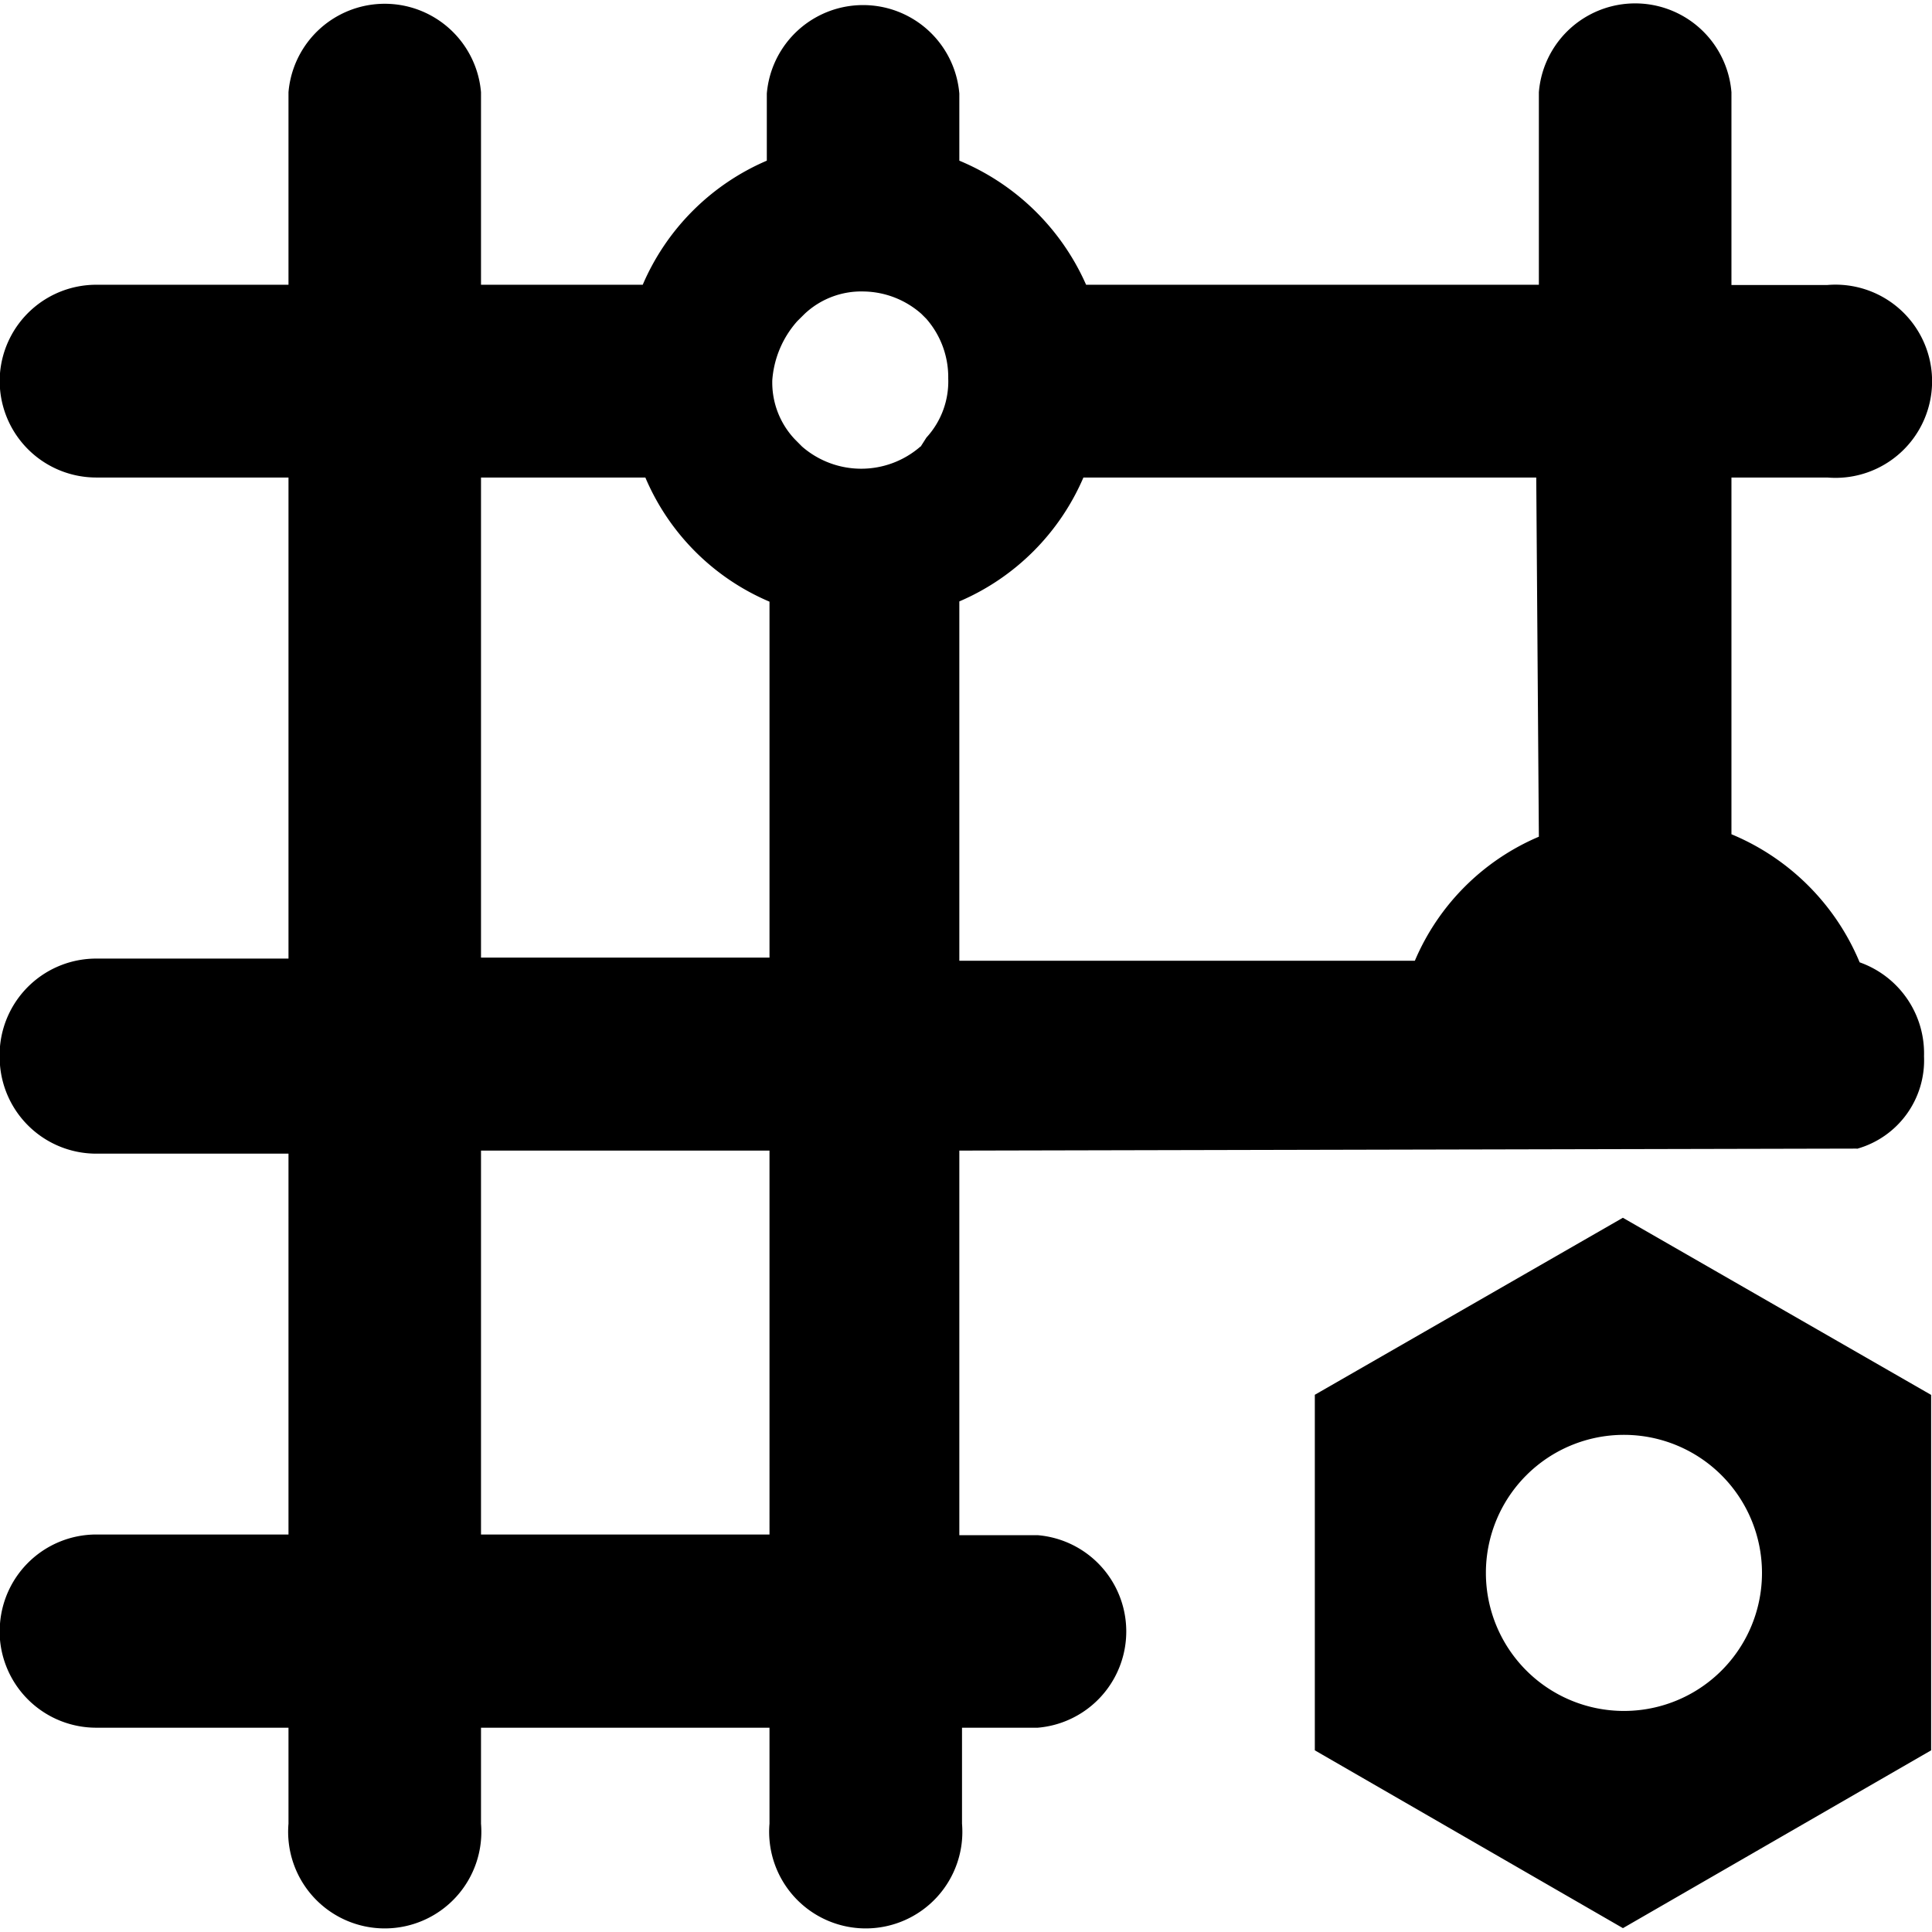 <?xml version="1.0" encoding="UTF-8"?> <svg xmlns="http://www.w3.org/2000/svg" xmlns:xlink="http://www.w3.org/1999/xlink" width="31" height="31" viewBox="0 0 31 31"><defs><clipPath id="clip-path"><rect id="矩形_10" data-name="矩形 10" width="31" height="31" transform="translate(959 2676)" fill="#094" stroke="#707070" stroke-width="1"></rect></clipPath></defs><g id="wwa_icon_quality" transform="translate(-959 -2676)" clip-path="url(#clip-path)"><path id="网格化建设" d="M30.931,18.871a1.475,1.475,0,0,0,1.076-1.485,1.55,1.55,0,0,0-1.033-1.507,3.811,3.811,0,0,0-2.057-2.055V8.1h1.539a1.55,1.55,0,1,0,0-3.089H28.917V1.918a1.55,1.55,0,0,0-3.09,0V5.007H18.562a3.831,3.831,0,0,0-2.034-1.991V1.939a1.55,1.55,0,0,0-3.089,0V3.016a3.789,3.789,0,0,0-1.991,1.991H8.853V1.918a1.55,1.55,0,0,0-3.089,0V5.007H2.674A1.55,1.55,0,0,0,1.135,6.427v.248A1.55,1.55,0,0,0,2.674,8.1h3.09v7.719H2.674a1.55,1.55,0,0,0-1.539,1.409v.3a1.55,1.55,0,0,0,1.539,1.421h3.09V25.06H2.674a1.55,1.55,0,0,0-1.539,1.432v.258a1.55,1.55,0,0,0,1.539,1.41h3.09V29.7a1.55,1.55,0,1,0,3.089,0V28.16h4.629V29.7a1.55,1.55,0,1,0,3.089,0V28.16h1.216a1.55,1.55,0,0,0,0-3.089H16.528V18.9l14.4-.032ZM13.482,25.06H8.853V18.9h4.629V25.06Zm0-9.257H8.853V8.1H11.49a3.756,3.756,0,0,0,1.992,1.992V15.8Zm2.422-8.2a1.446,1.446,0,0,1-1.9,0l-.119-.12a1.326,1.326,0,0,1-.358-.948,1.6,1.6,0,0,1,.4-.943l.12-.119a1.327,1.327,0,0,1,.948-.358,1.429,1.429,0,0,1,.923.358l.08.08a1.421,1.421,0,0,1,.352.956A1.332,1.332,0,0,1,16,7.459l-.093.146Zm9.924,6.26a3.757,3.757,0,0,0-1.991,1.991H16.528V10.088A3.789,3.789,0,0,0,18.519,8.1h7.266l.042,5.77Zm1.348,6.114-4.944,2.841v5.705l4.944,2.853,4.945-2.853V22.82l-4.944-2.841Zm.016,7.914a2.215,2.215,0,1,1,2.215-2.215,2.214,2.214,0,0,1-2.215,2.215Z" transform="translate(957.865 2675.562)"></path></g></svg> 